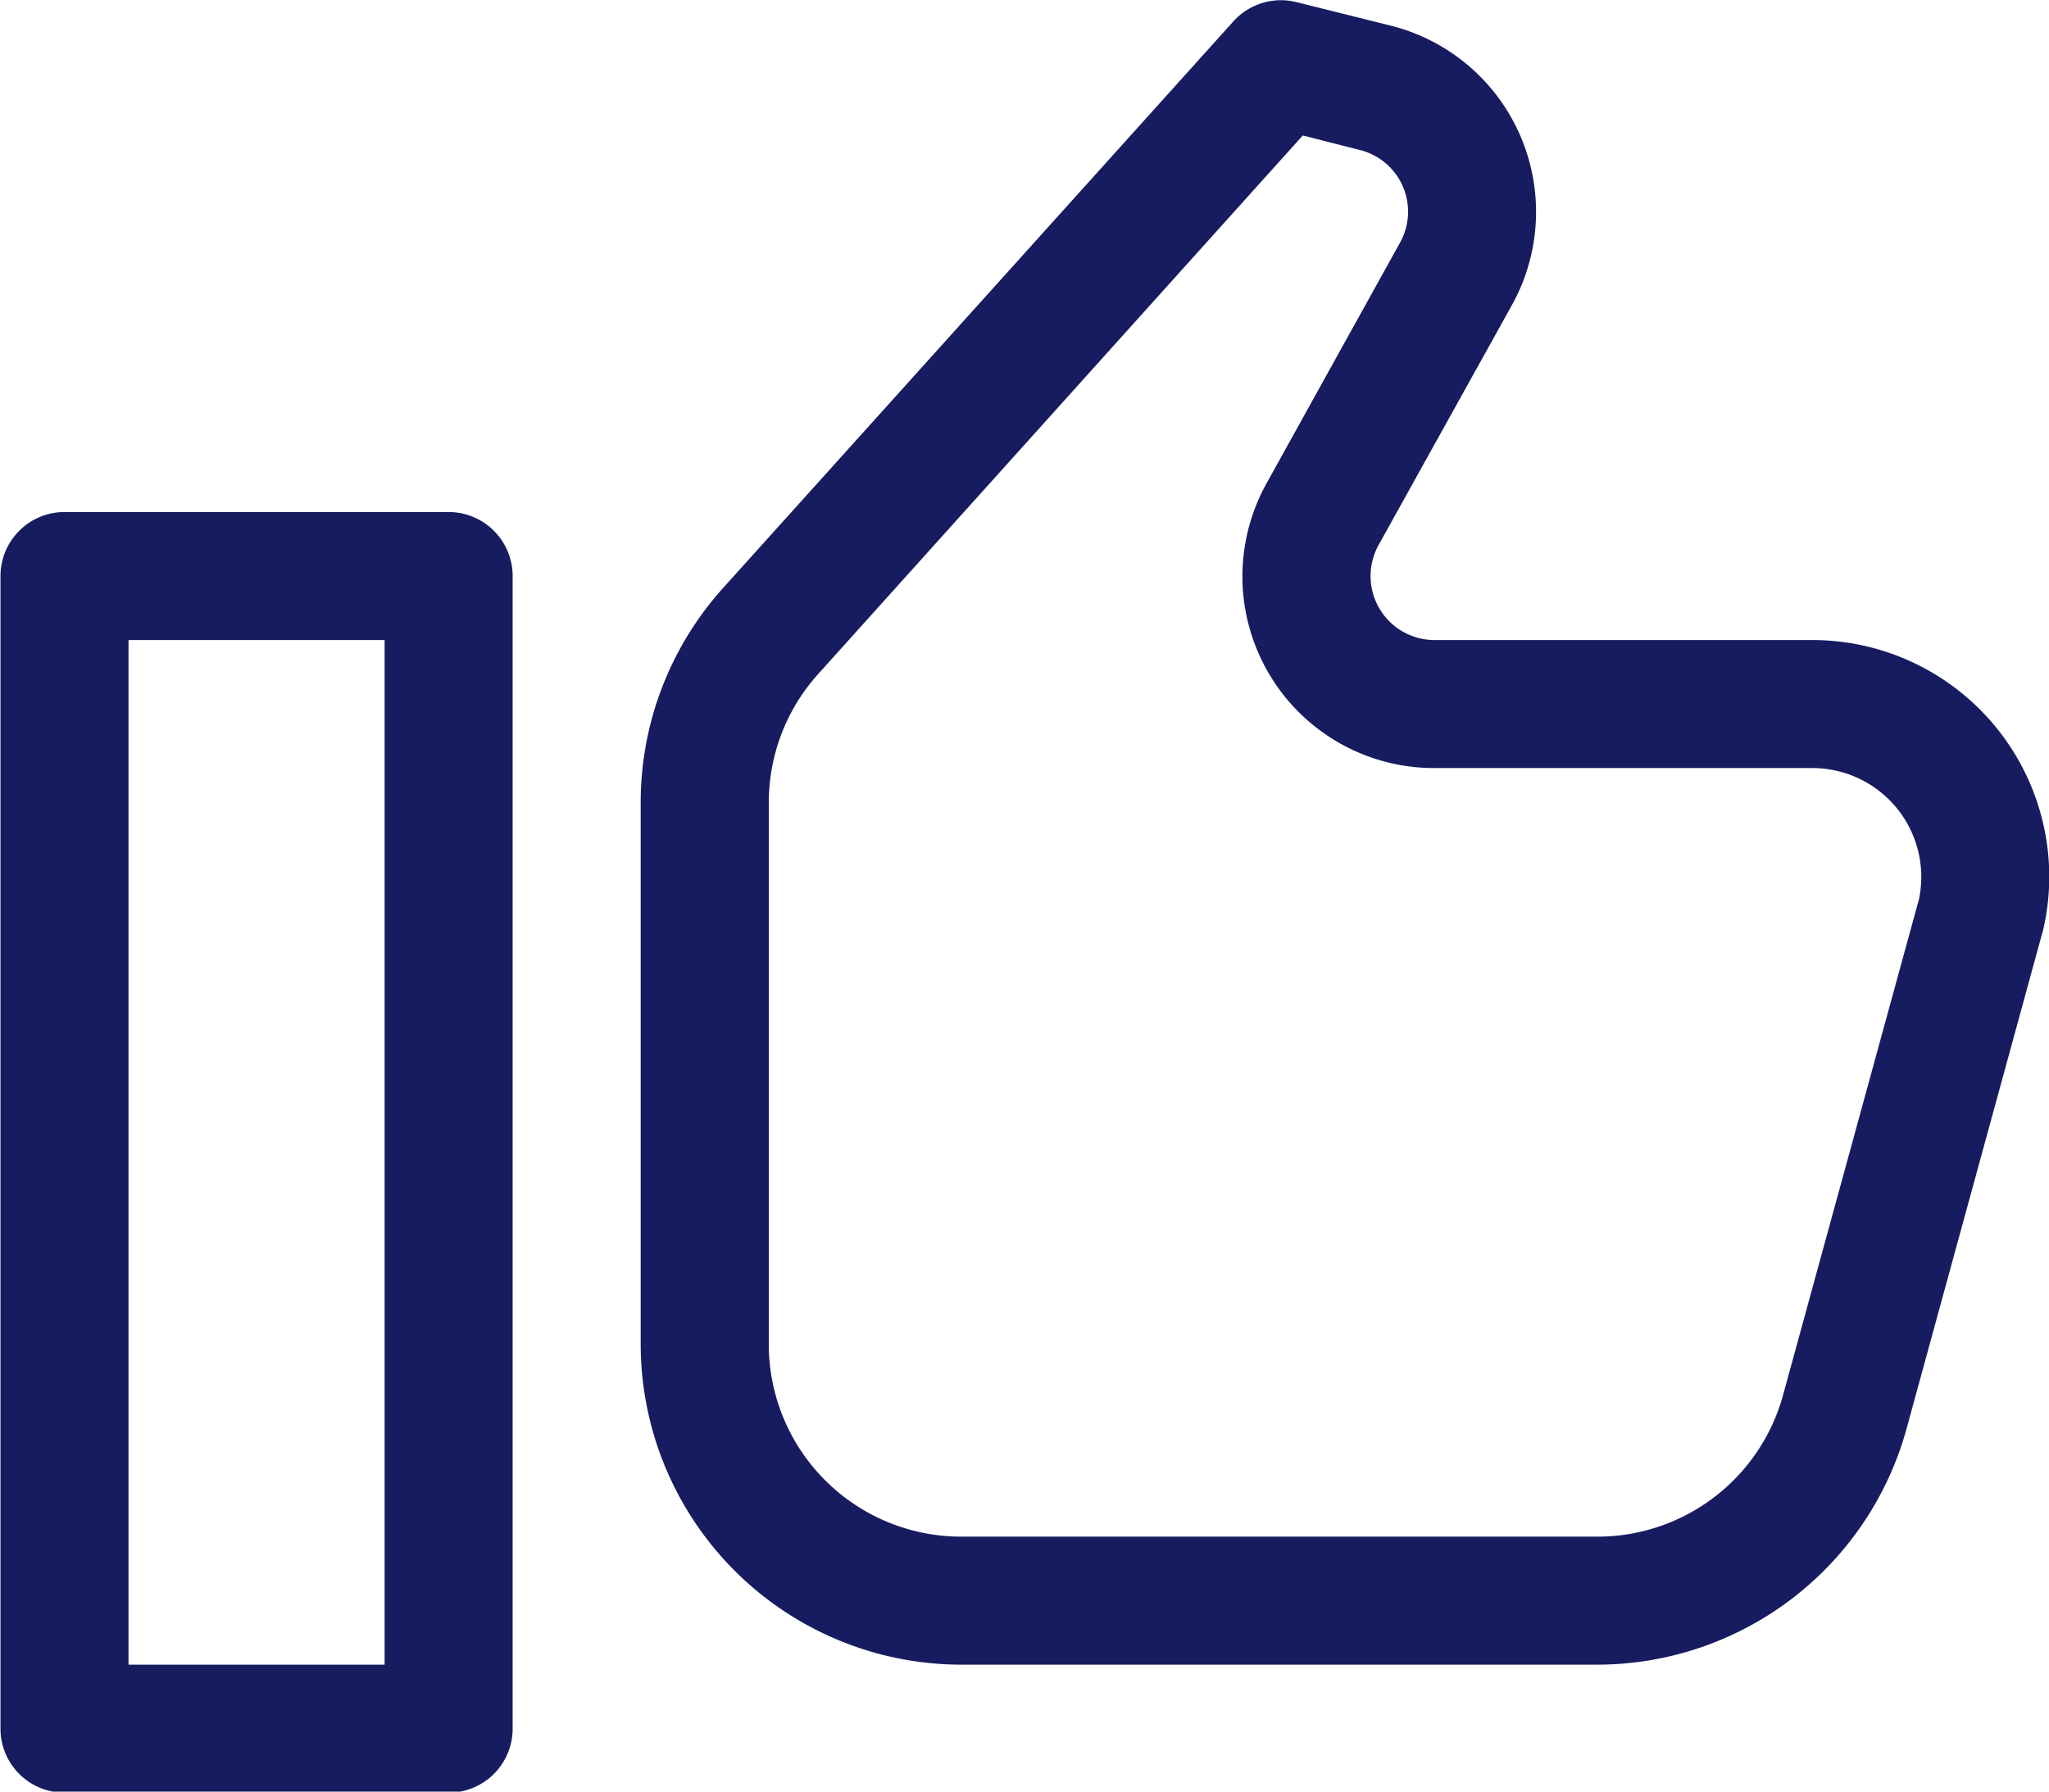<svg xmlns="http://www.w3.org/2000/svg" width="38.406" height="33.59" viewBox="0 0 38.406 33.59">
  <defs>
    <style>
      .cls-1 {
        fill: #171c60;
        fill-rule: evenodd;
      }
    </style>
  </defs>
  <path id="feature_icon-02.svg" data-name="feature/icon-02.svg" class="cls-1" d="M902.565,2496.6h-7.2a1.2,1.2,0,0,0-1.2,1.2v21.61a1.2,1.2,0,0,0,1.2,1.2h7.2a1.2,1.2,0,0,0,1.2-1.2V2497.8A1.2,1.2,0,0,0,902.565,2496.6Zm-1.2,21.61h-4.8V2499h4.8v19.21Zm26.77-19.21h-7.09a1.2,1.2,0,0,1-1.05-1.78l2.5-4.5a3.6,3.6,0,0,0-2.275-5.24l-1.763-.44a1.2,1.2,0,0,0-1.182.36l-9.571,10.63a6.008,6.008,0,0,0-1.539,4.02v10.16a6.013,6.013,0,0,0,6,6h11.939a6.018,6.018,0,0,0,5.787-4.42l2.562-9.36a4.39,4.39,0,0,0,.114-0.99,4.441,4.441,0,0,0-4.433-4.44h0Zm1.992,4.85-2.551,9.31a3.607,3.607,0,0,1-3.471,2.65H912.166a3.607,3.607,0,0,1-3.6-3.6v-10.16a3.6,3.6,0,0,1,.923-2.41l9.086-10.1,1.062,0.27a1.192,1.192,0,0,1,.76,1.74l-2.5,4.51a3.593,3.593,0,0,0,3.148,5.34h7.09a2.042,2.042,0,0,1,2.033,2.04,2.1,2.1,0,0,1-.041.41h0Z" transform="translate(-894.156 -2487)"/>
</svg>
